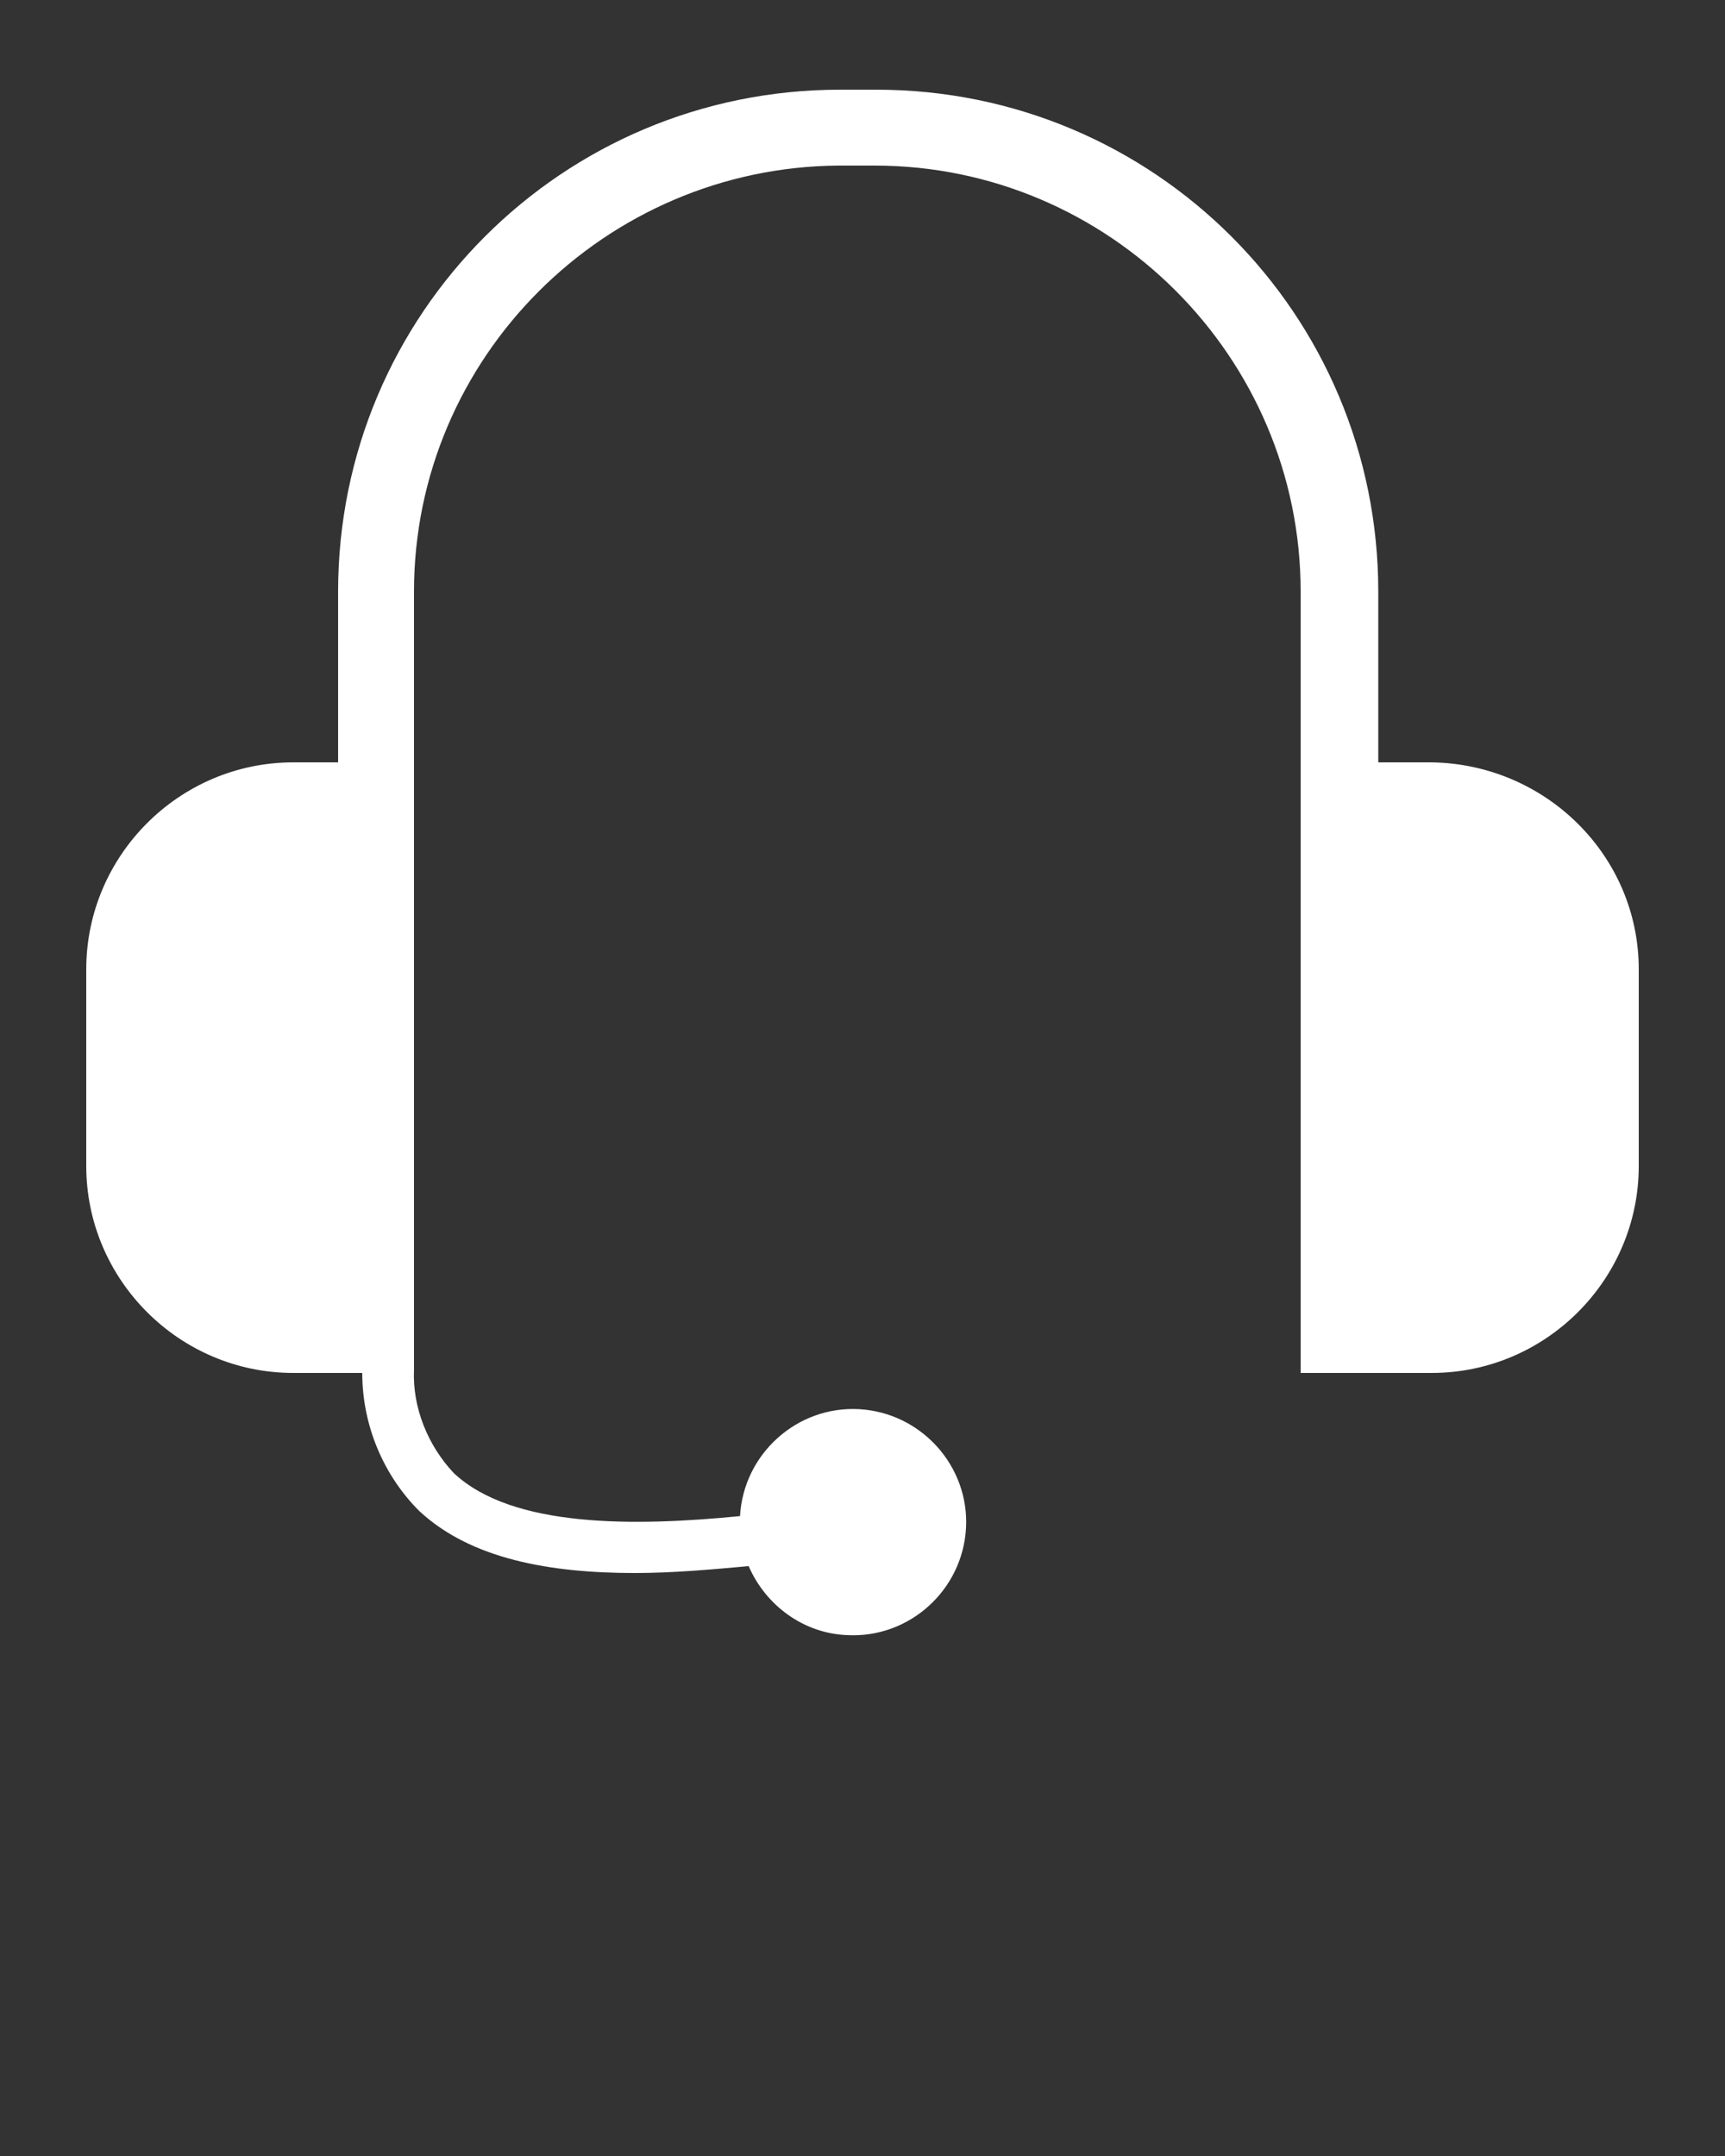 <?xml version="1.0" encoding="utf-8"?>
<!-- Generator: Adobe Illustrator 24.2.0, SVG Export Plug-In . SVG Version: 6.00 Build 0)  -->
<svg version="1.1" id="Ebene_1" xmlns="http://www.w3.org/2000/svg" xmlns:xlink="http://www.w3.org/1999/xlink" x="0px" y="0px"
	 viewBox="0 0 100 125" style="enable-background:new 0 0 100 125;" xml:space="preserve">
<rect x="0" y="0" width="100" height="125" fill="#333333" stroke="none"/>
<style type="text/css">
	.st0{fill:#FFFFFF;}
</style>
<path class="st0" d="M95,56.2v11.4c0,6.6-5.4,12-12,12h-7.6V34.3c0-13.6-11.1-24.7-24.7-24.7h-2.1C35.1,9.7,24,20.7,24,34.3v45.1
	c-0.1,2.2,0.8,4.4,2.3,6c3.4,3.2,10.5,3.1,16.6,2.5c0.2-3.6,3.3-6.4,6.9-6.2c3.6,0.2,6.4,3.3,6.2,6.9c-0.2,3.6-3.3,6.4-6.9,6.2
	c-2.5-0.1-4.7-1.7-5.7-4c-2.2,0.2-4.4,0.4-6.6,0.4c-4.9,0-9.5-0.8-12.5-3.6c-2.1-2.1-3.3-5-3.3-8h-4c-6.6,0-12-5.4-12-12V56.2
	c0-6.6,5.4-12,12-12h2.6v-9.9c0-16.1,13-29.1,29.1-29.1h2.1c16.1,0,29.1,13,29.1,29.1v9.9H83C89.6,44.3,95,49.6,95,56.2z"/>
</svg>
